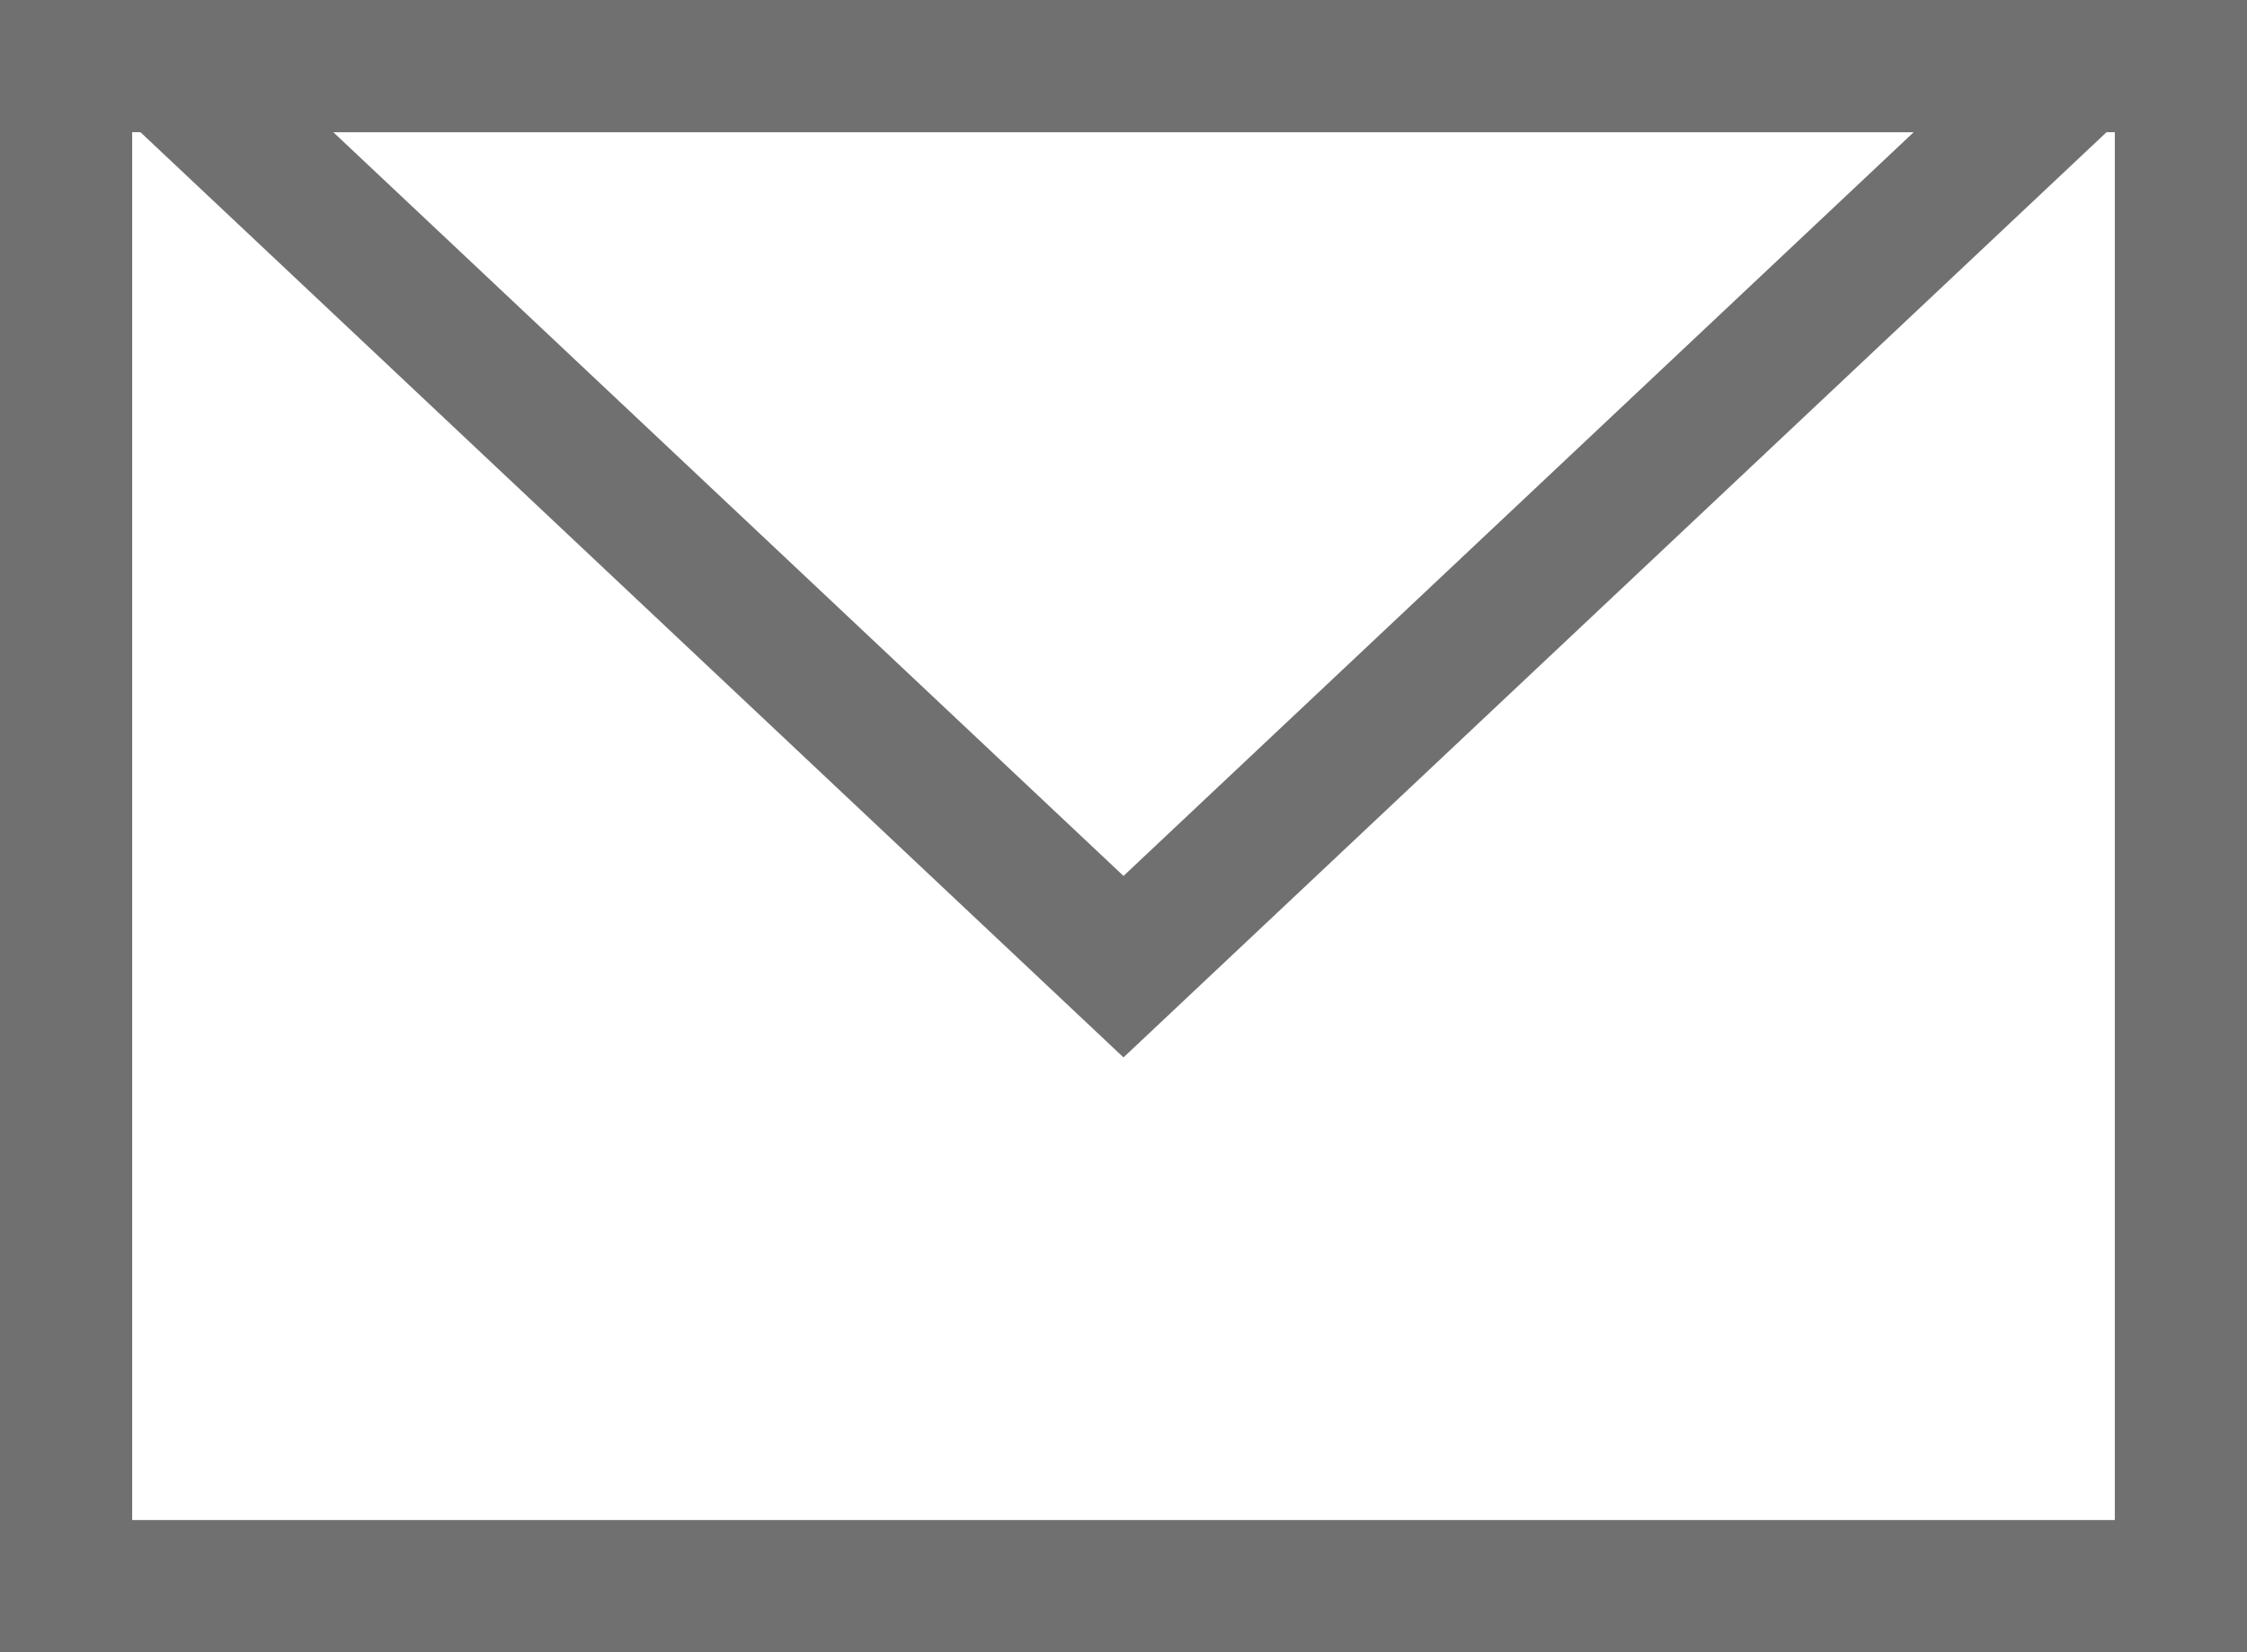 <svg xmlns="http://www.w3.org/2000/svg" width="34" height="25" viewBox="0 0 34 25">
  <g id="Group_183" data-name="Group 183" transform="translate(-16 -11)">
    <g id="Rectangle_135" data-name="Rectangle 135" transform="translate(16 11)" fill="none" stroke="#707070" stroke-width="2">
      <rect width="34" height="25" stroke="none"/>
      <rect x="1" y="1" width="32" height="23" fill="none"/>
    </g>
    <g id="Polygon_2" data-name="Polygon 2" transform="translate(50 27) rotate(180)" fill="none">
      <path d="M17,0,34,16H0Z" stroke="none"/>
      <path d="M 17 2.746 L 5.043 14 L 28.957 14 L 17 2.746 M 17 0 L 34 16 L 0 16 L 17 0 Z" stroke="none" fill="#707070"/>
    </g>
  </g>
</svg>
